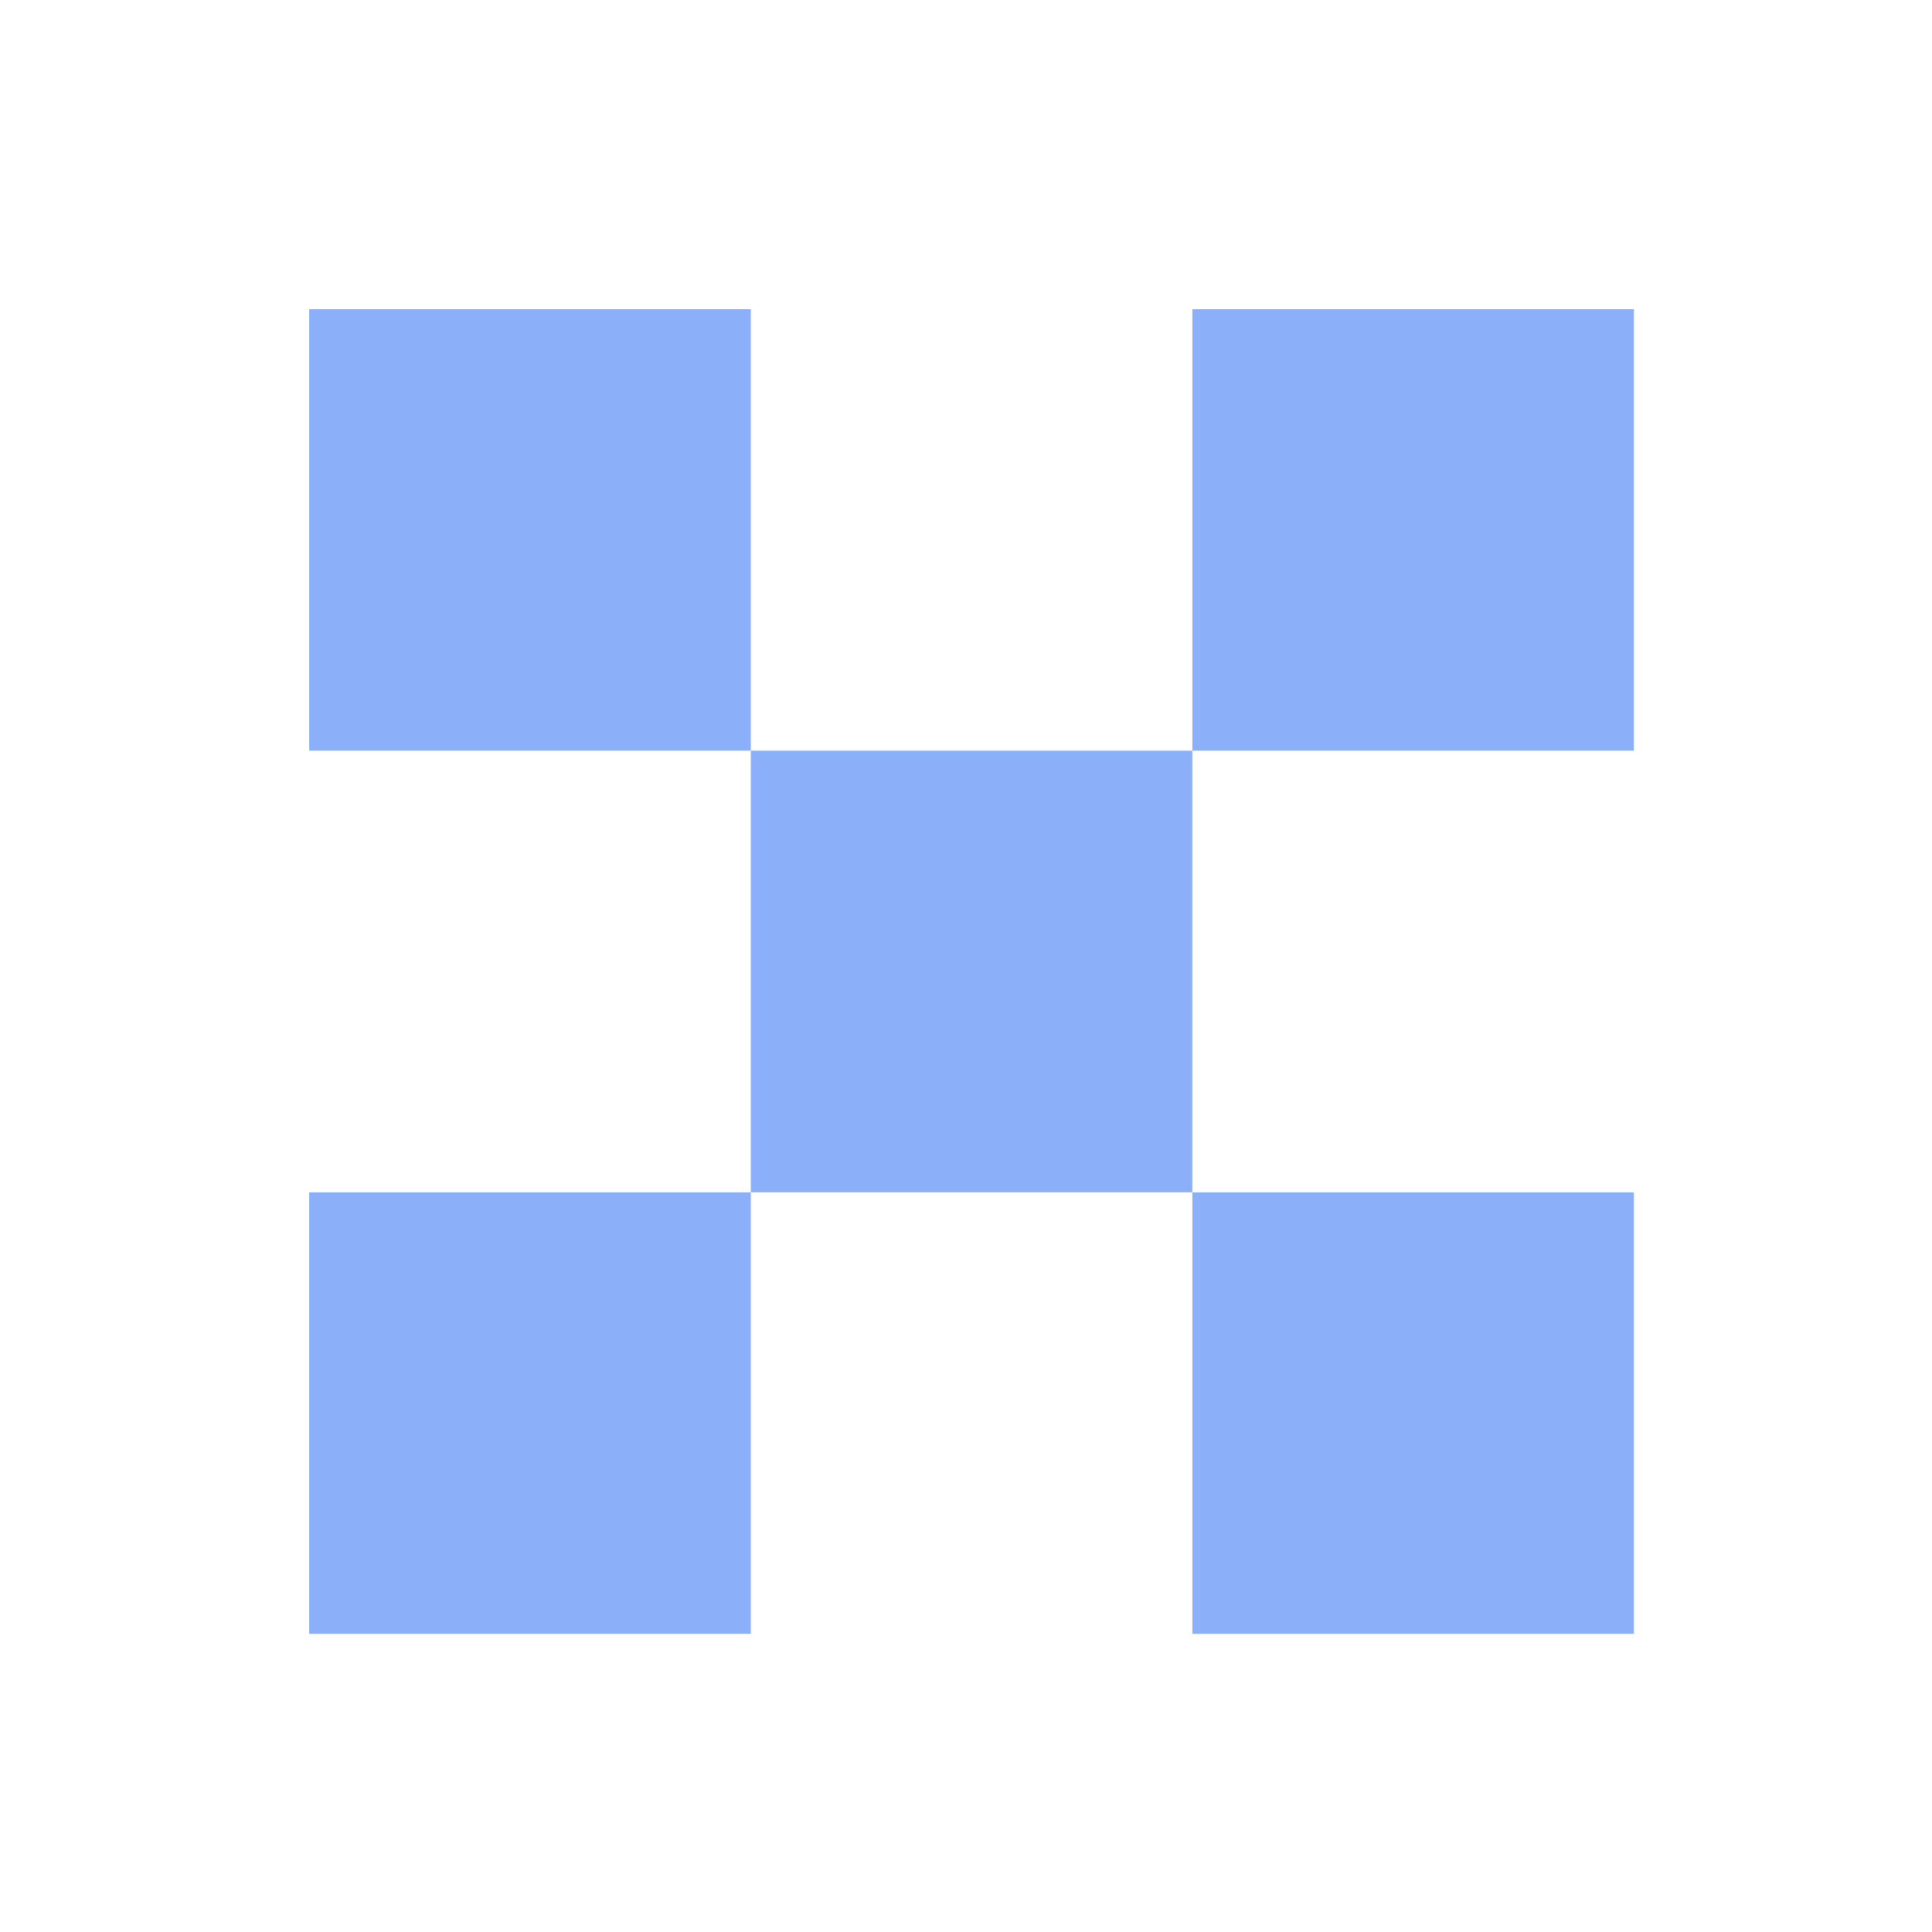 <svg xmlns="http://www.w3.org/2000/svg" xmlns:xlink="http://www.w3.org/1999/xlink" width="50" height="50" viewBox="0 0 50 50">
  <defs>
    <clipPath id="clip-path">
      <rect id="Rectangle_7892" data-name="Rectangle 7892" width="50" height="50" transform="translate(11682 75)" fill="#fff"/>
    </clipPath>
  </defs>
  <g id="Groupe_de_masques_4497" data-name="Groupe de masques 4497" transform="translate(-11682 -75)" clip-path="url(#clip-path)">
    <g id="Groupe_7855" data-name="Groupe 7855" transform="translate(11690 83)">
      <rect id="Rectangle_7782" data-name="Rectangle 7782" width="11.43" height="11.427" fill="#8caffa"/>
      <rect id="Rectangle_7783" data-name="Rectangle 7783" width="11.428" height="11.427" transform="translate(22.858)" fill="#8caffa"/>
      <rect id="Rectangle_7784" data-name="Rectangle 7784" width="11.427" height="11.43" transform="translate(11.43 11.427)" fill="#8caffa"/>
      <rect id="Rectangle_7785" data-name="Rectangle 7785" width="11.43" height="11.427" transform="translate(0 22.858)" fill="#8caffa"/>
      <rect id="Rectangle_7786" data-name="Rectangle 7786" width="11.428" height="11.427" transform="translate(22.858 22.858)" fill="#8caffa"/>
    </g>
  </g>
</svg>

